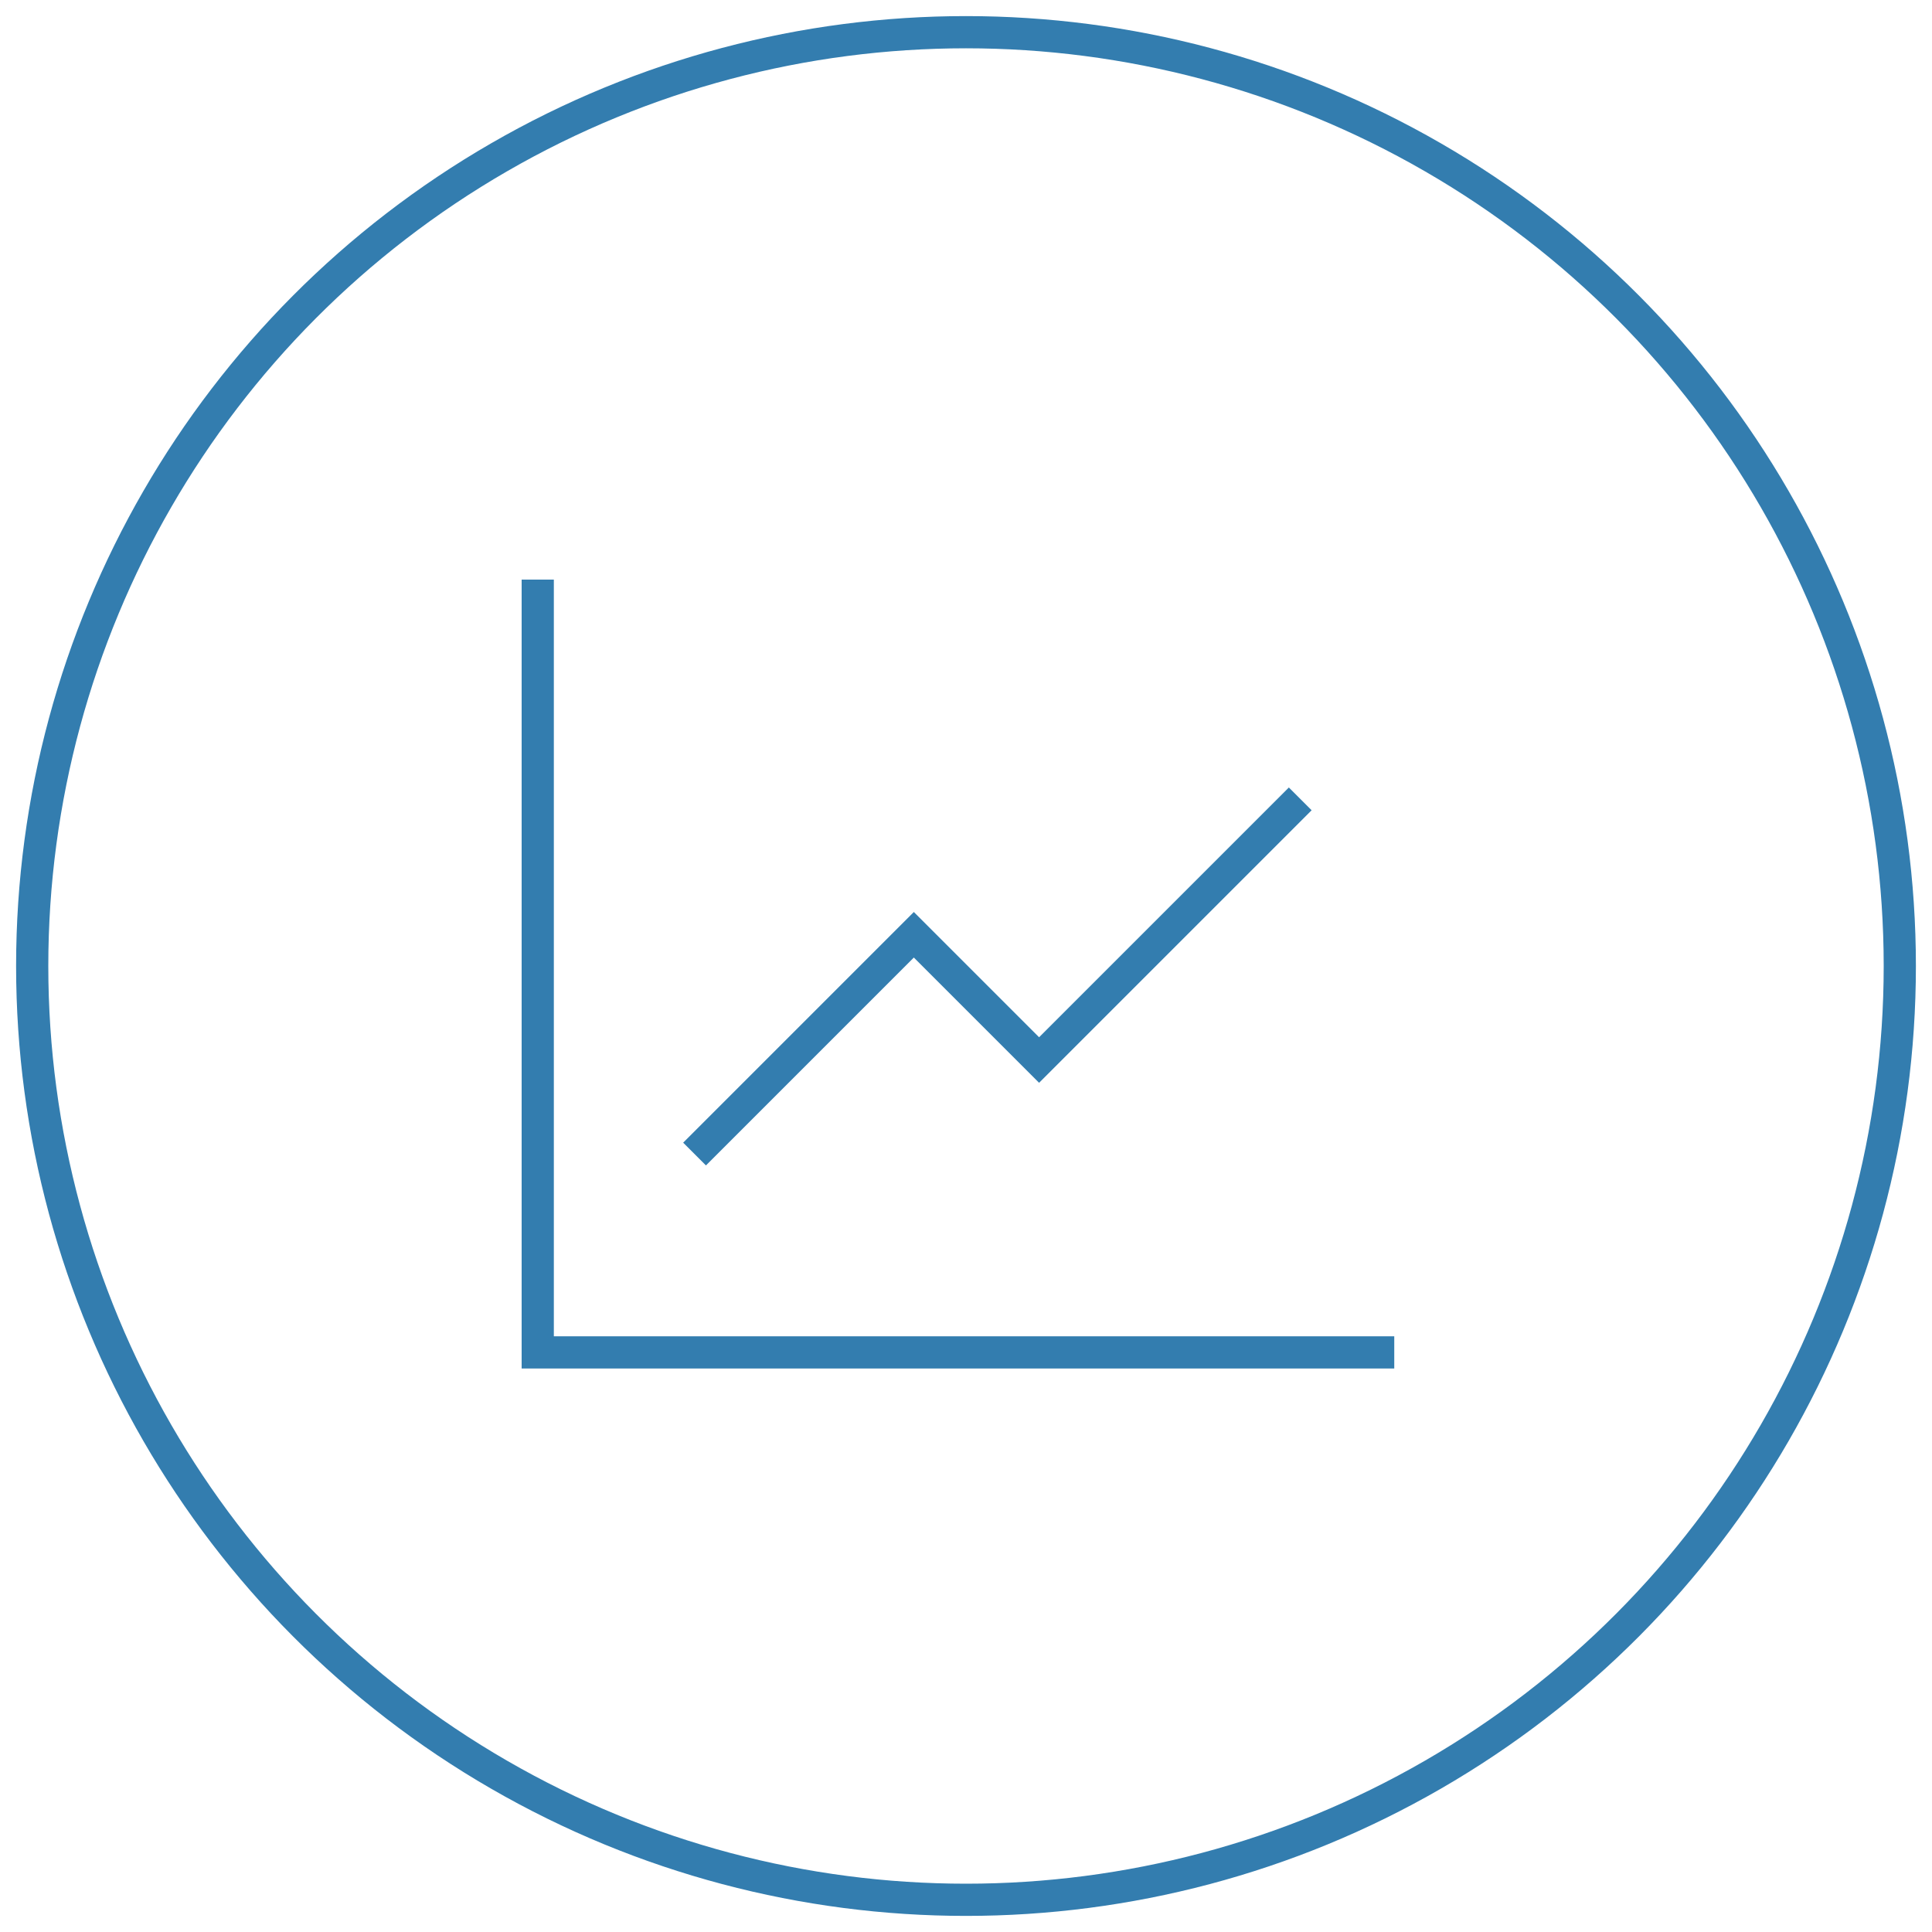 <svg id="Layer_1" data-name="Layer 1" xmlns="http://www.w3.org/2000/svg" viewBox="0 0 60 60"><defs><style>.cls-1{fill:none;stroke:#337daf;stroke-miterlimit:10;}</style></defs><title>Reporting and Analytics</title><polyline class="cls-1" points="16.7 18 16.7 42 43.3 42"/><polyline class="cls-1" points="21.57 35.84 28.38 29.03 32.27 32.92 40.38 24.81"/><circle class="cls-1" cx="30" cy="30" r="29"/></svg>